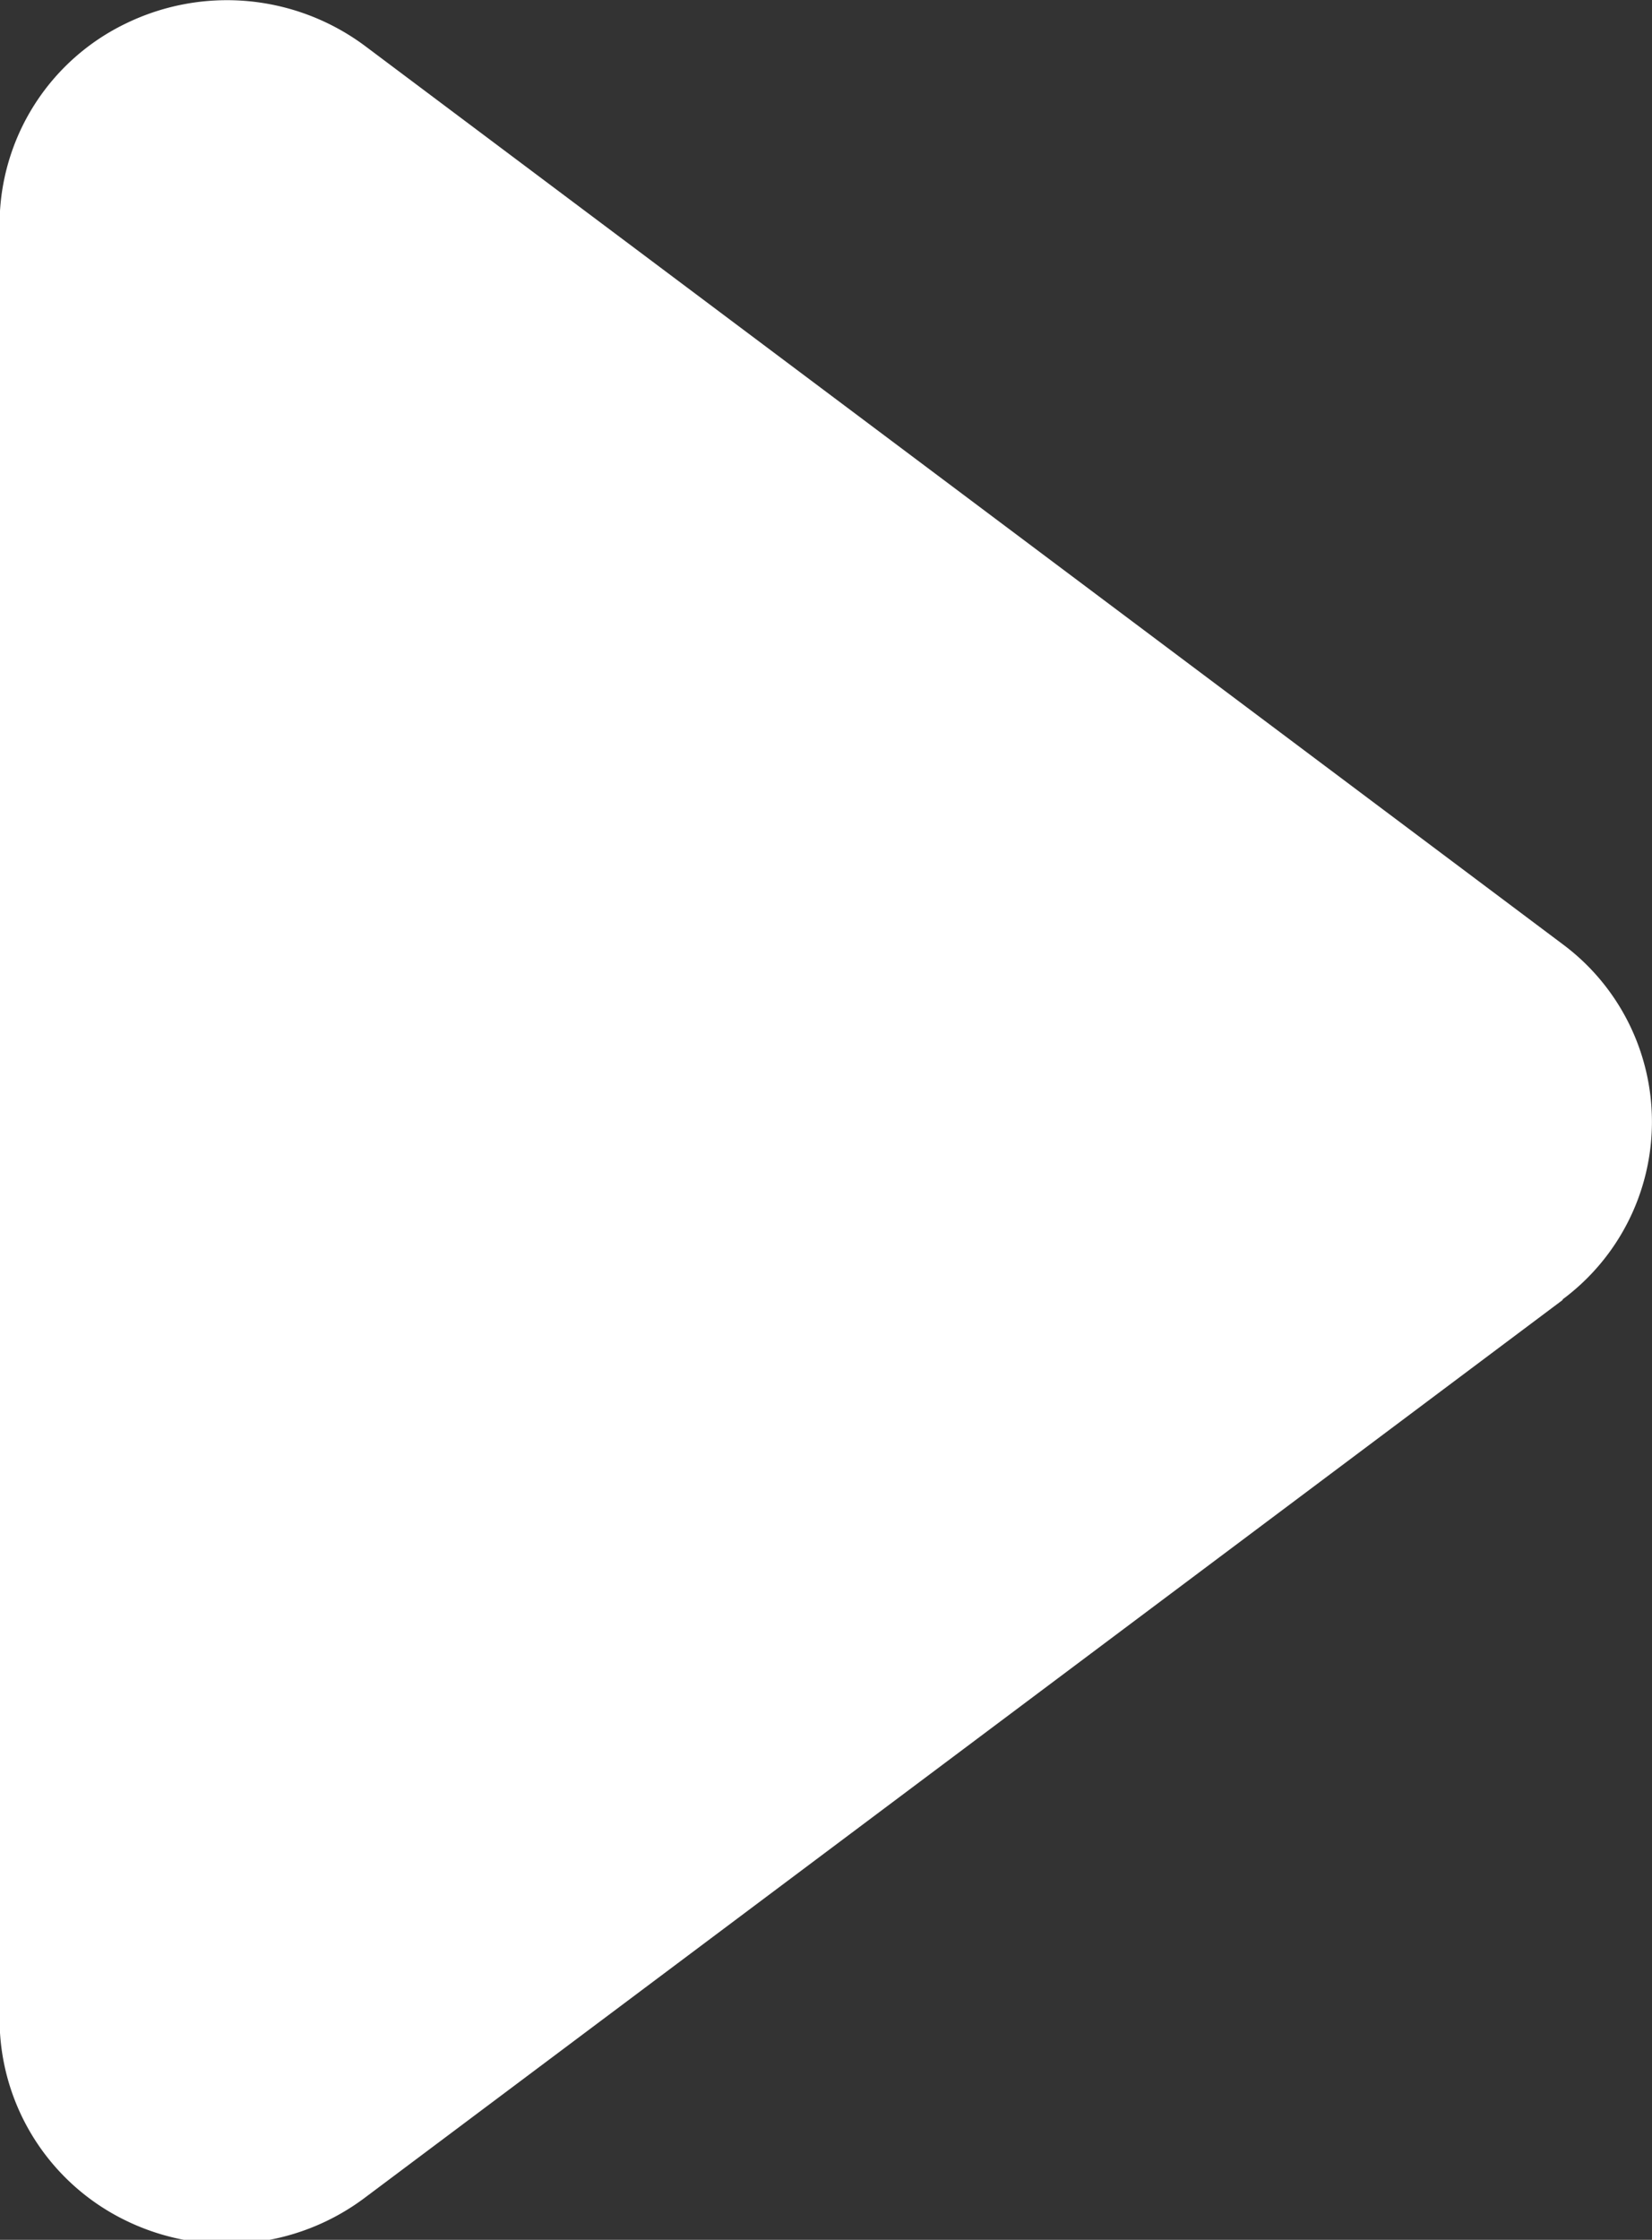 <svg xmlns="http://www.w3.org/2000/svg" width="8" height="10.844" viewBox="0 0 8 10.844">
  <rect x="0" y="0" width="8" height="10.844" fill="#333333" stroke="none"/>
  <defs>
    <style>
      .cls-1 {
        fill: #fff;
        fill-rule: evenodd;
      }
    </style>
  </defs>
  <path id="形状_55" data-name="形状 55" class="cls-1" d="M920.567,418.356l-5.8,4.346a1.114,1.114,0,0,1-1.157.111,1.084,1.084,0,0,1-.612-0.97v-8.7a1.08,1.08,0,0,1,.613-0.968,1.119,1.119,0,0,1,1.156.109l5.8,4.349a1.071,1.071,0,0,1,0,1.72h0Zm0,0" transform="translate(-913 -412.062)"/>
</svg>
